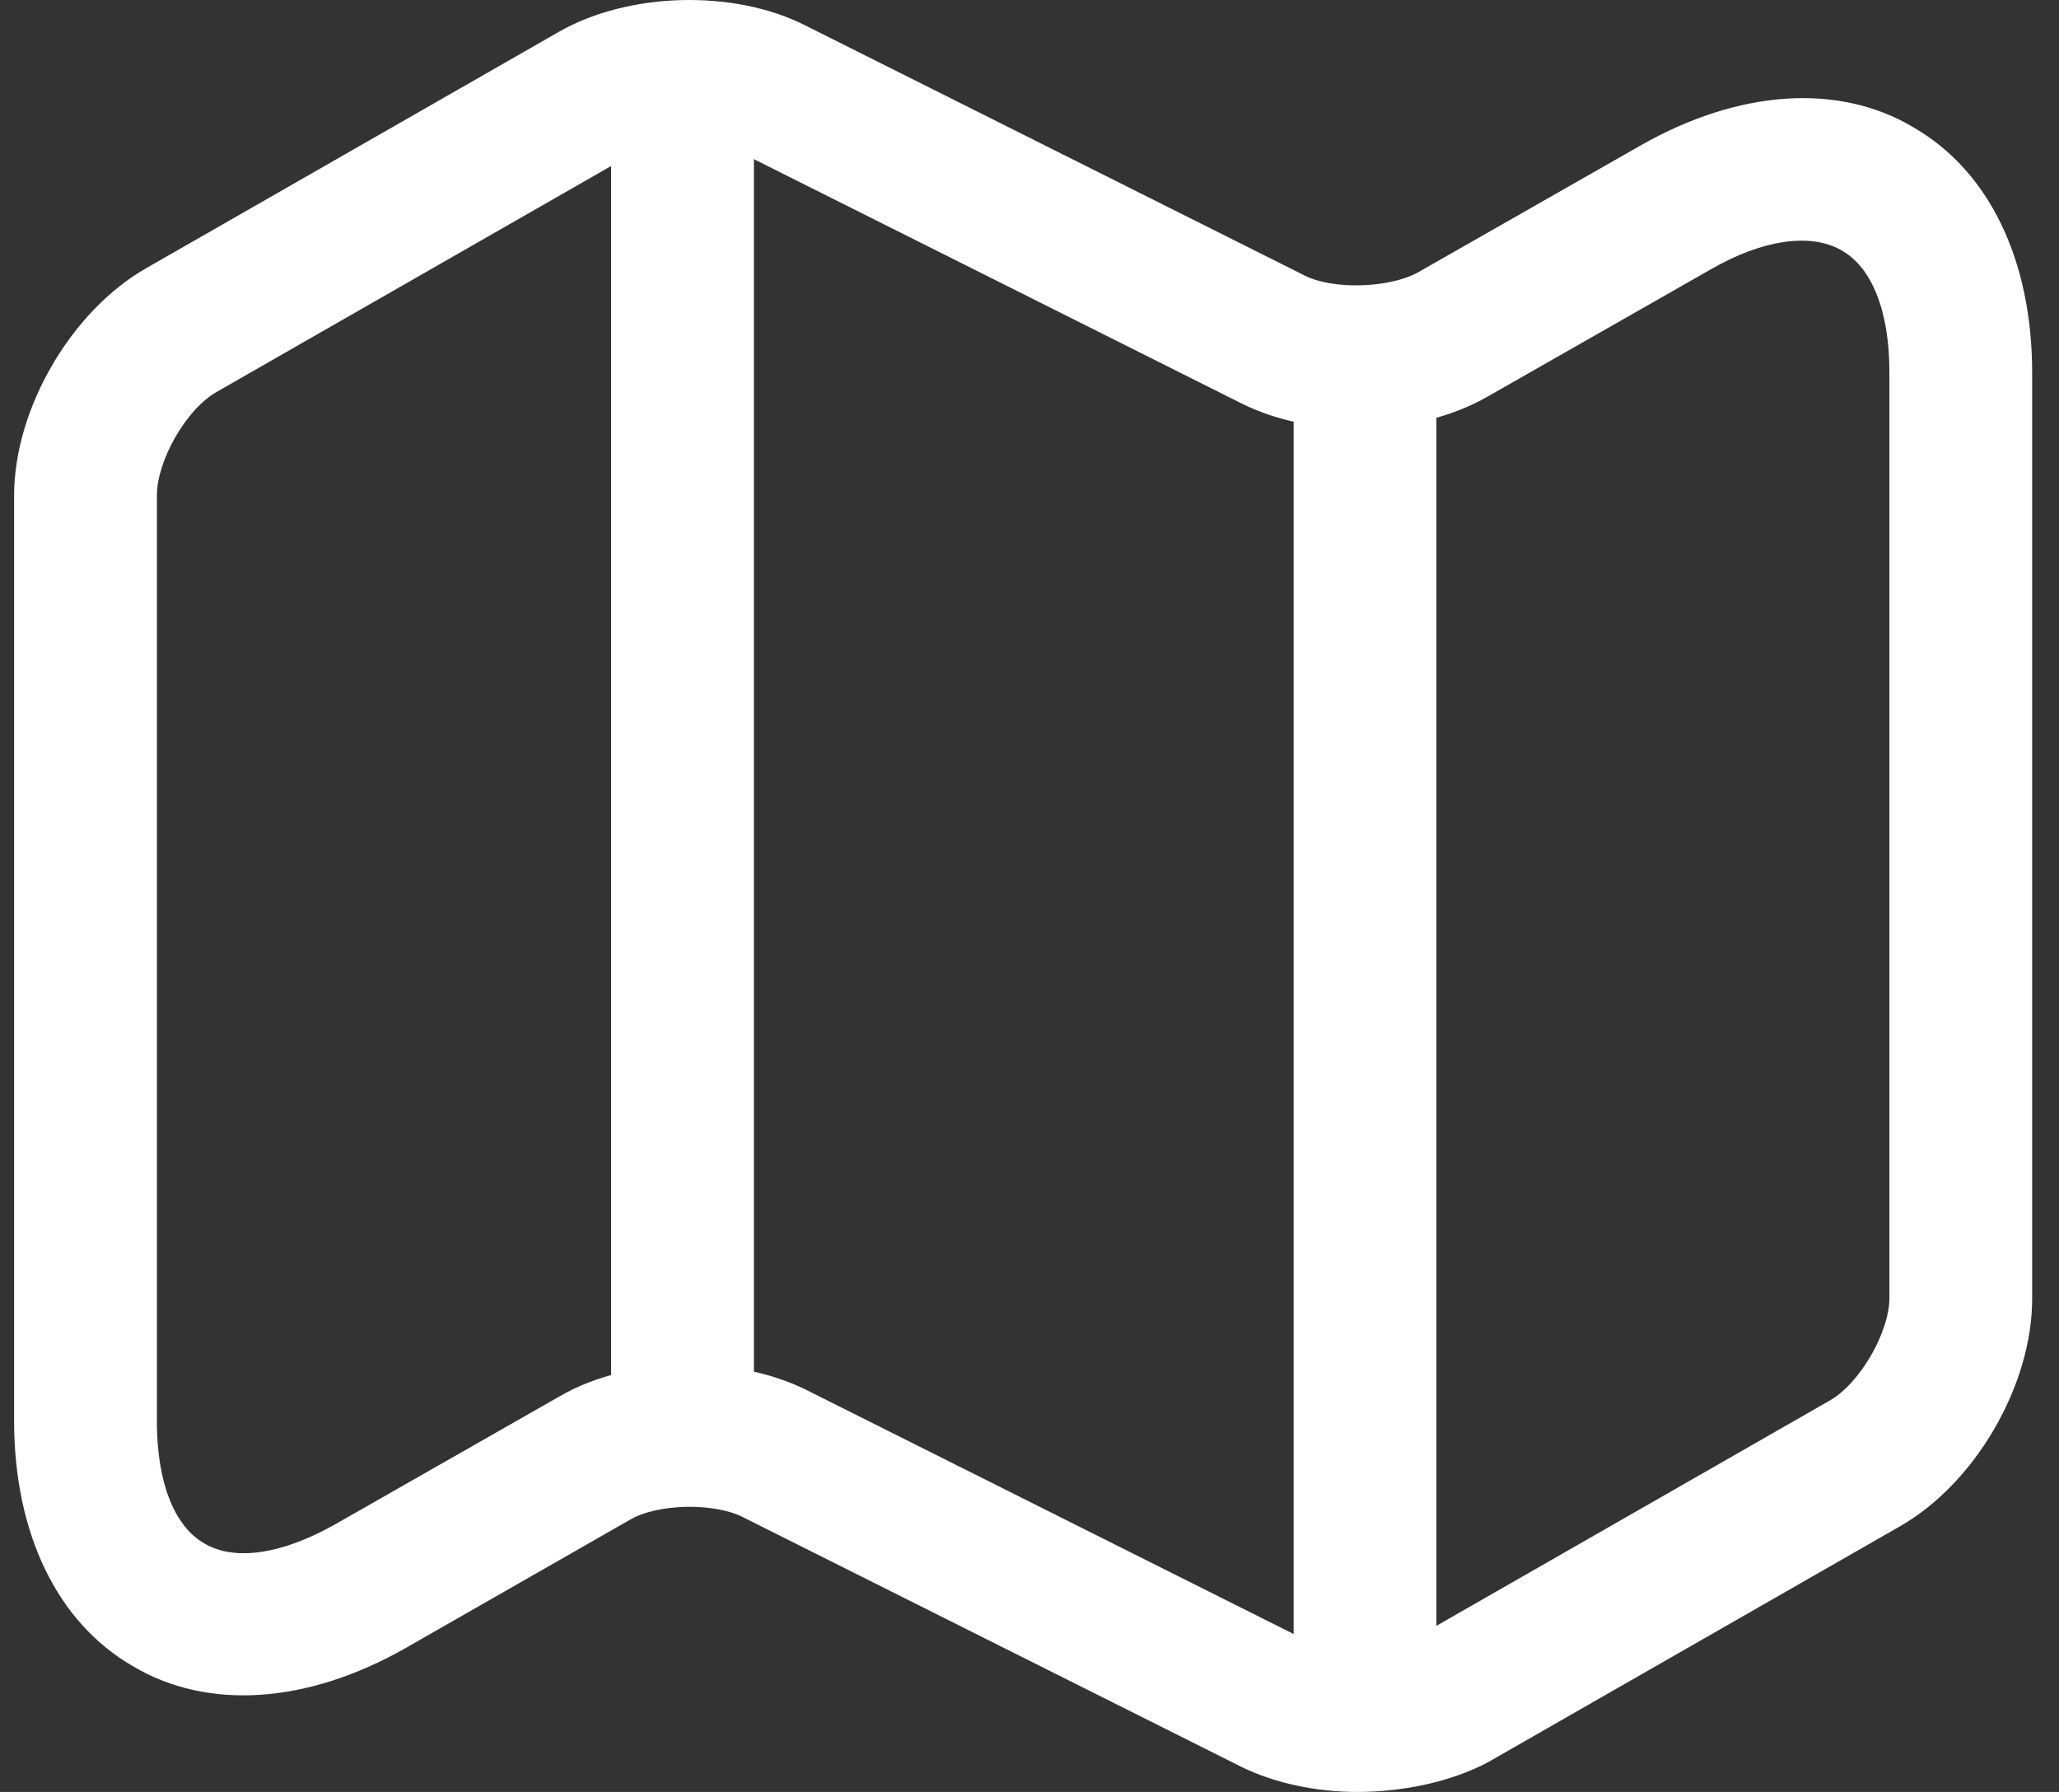 <svg width="54" height="47" viewBox="0 0 54 47" fill="none" xmlns="http://www.w3.org/2000/svg">
<rect x="0" y="0" width="54" height="47" fill="#333333" stroke="none"/>
<g clip-path="url(#clip0_387_325)">
<path d="M35.596 47C34.523 47 33.449 46.775 32.575 46.351L19.468 39.785C18.72 39.411 17.247 39.435 16.523 39.86L10.631 43.23C8.084 44.678 5.463 44.878 3.491 43.705C1.494 42.556 0.37 40.209 0.37 37.264V12.997C0.37 10.726 1.868 8.154 3.84 7.031L14.65 0.839C16.473 -0.209 19.244 -0.284 21.116 0.665L34.223 7.23C34.972 7.605 36.42 7.555 37.169 7.155L43.036 3.81C45.582 2.362 48.203 2.162 50.176 3.336C52.173 4.484 53.296 6.831 53.296 9.777V34.068C53.296 36.34 51.798 38.911 49.826 40.035L39.016 46.226C38.068 46.725 36.819 47 35.596 47ZM18.095 35.791C19.169 35.791 20.242 36.015 21.116 36.44L34.223 43.006C34.972 43.38 36.42 43.33 37.169 42.931L47.979 36.739C48.778 36.29 49.552 34.942 49.552 34.043V9.752C49.552 8.179 49.102 7.006 48.278 6.556C47.48 6.107 46.231 6.282 44.883 7.056L39.016 10.401C37.194 11.45 34.423 11.524 32.55 10.576L19.444 4.01C18.695 3.635 17.247 3.685 16.498 4.085L5.688 10.276C4.889 10.726 4.115 12.074 4.115 12.997V37.288C4.115 38.861 4.564 40.035 5.363 40.484C6.162 40.958 7.41 40.759 8.783 39.985L14.65 36.639C15.624 36.065 16.872 35.791 18.095 35.791Z" fill="white"/>
<path d="M17.899 37.862C16.876 37.862 16.027 37.014 16.027 35.99V3.535C16.027 2.512 16.876 1.663 17.899 1.663C18.923 1.663 19.772 2.512 19.772 3.535V35.99C19.772 37.014 18.923 37.862 17.899 37.862Z" fill="white"/>
<path d="M35.799 45.352C34.776 45.352 33.927 44.503 33.927 43.48V10.076C33.927 9.053 34.776 8.204 35.799 8.204C36.823 8.204 37.672 9.053 37.672 10.076V43.48C37.672 44.503 36.823 45.352 35.799 45.352Z" fill="white"/>
</g>
<defs>
<clipPath id="clip0_387_325">
<rect width="52.926" height="47" fill="white" transform="translate(0.37)"/>
</clipPath>
</defs>
</svg>
